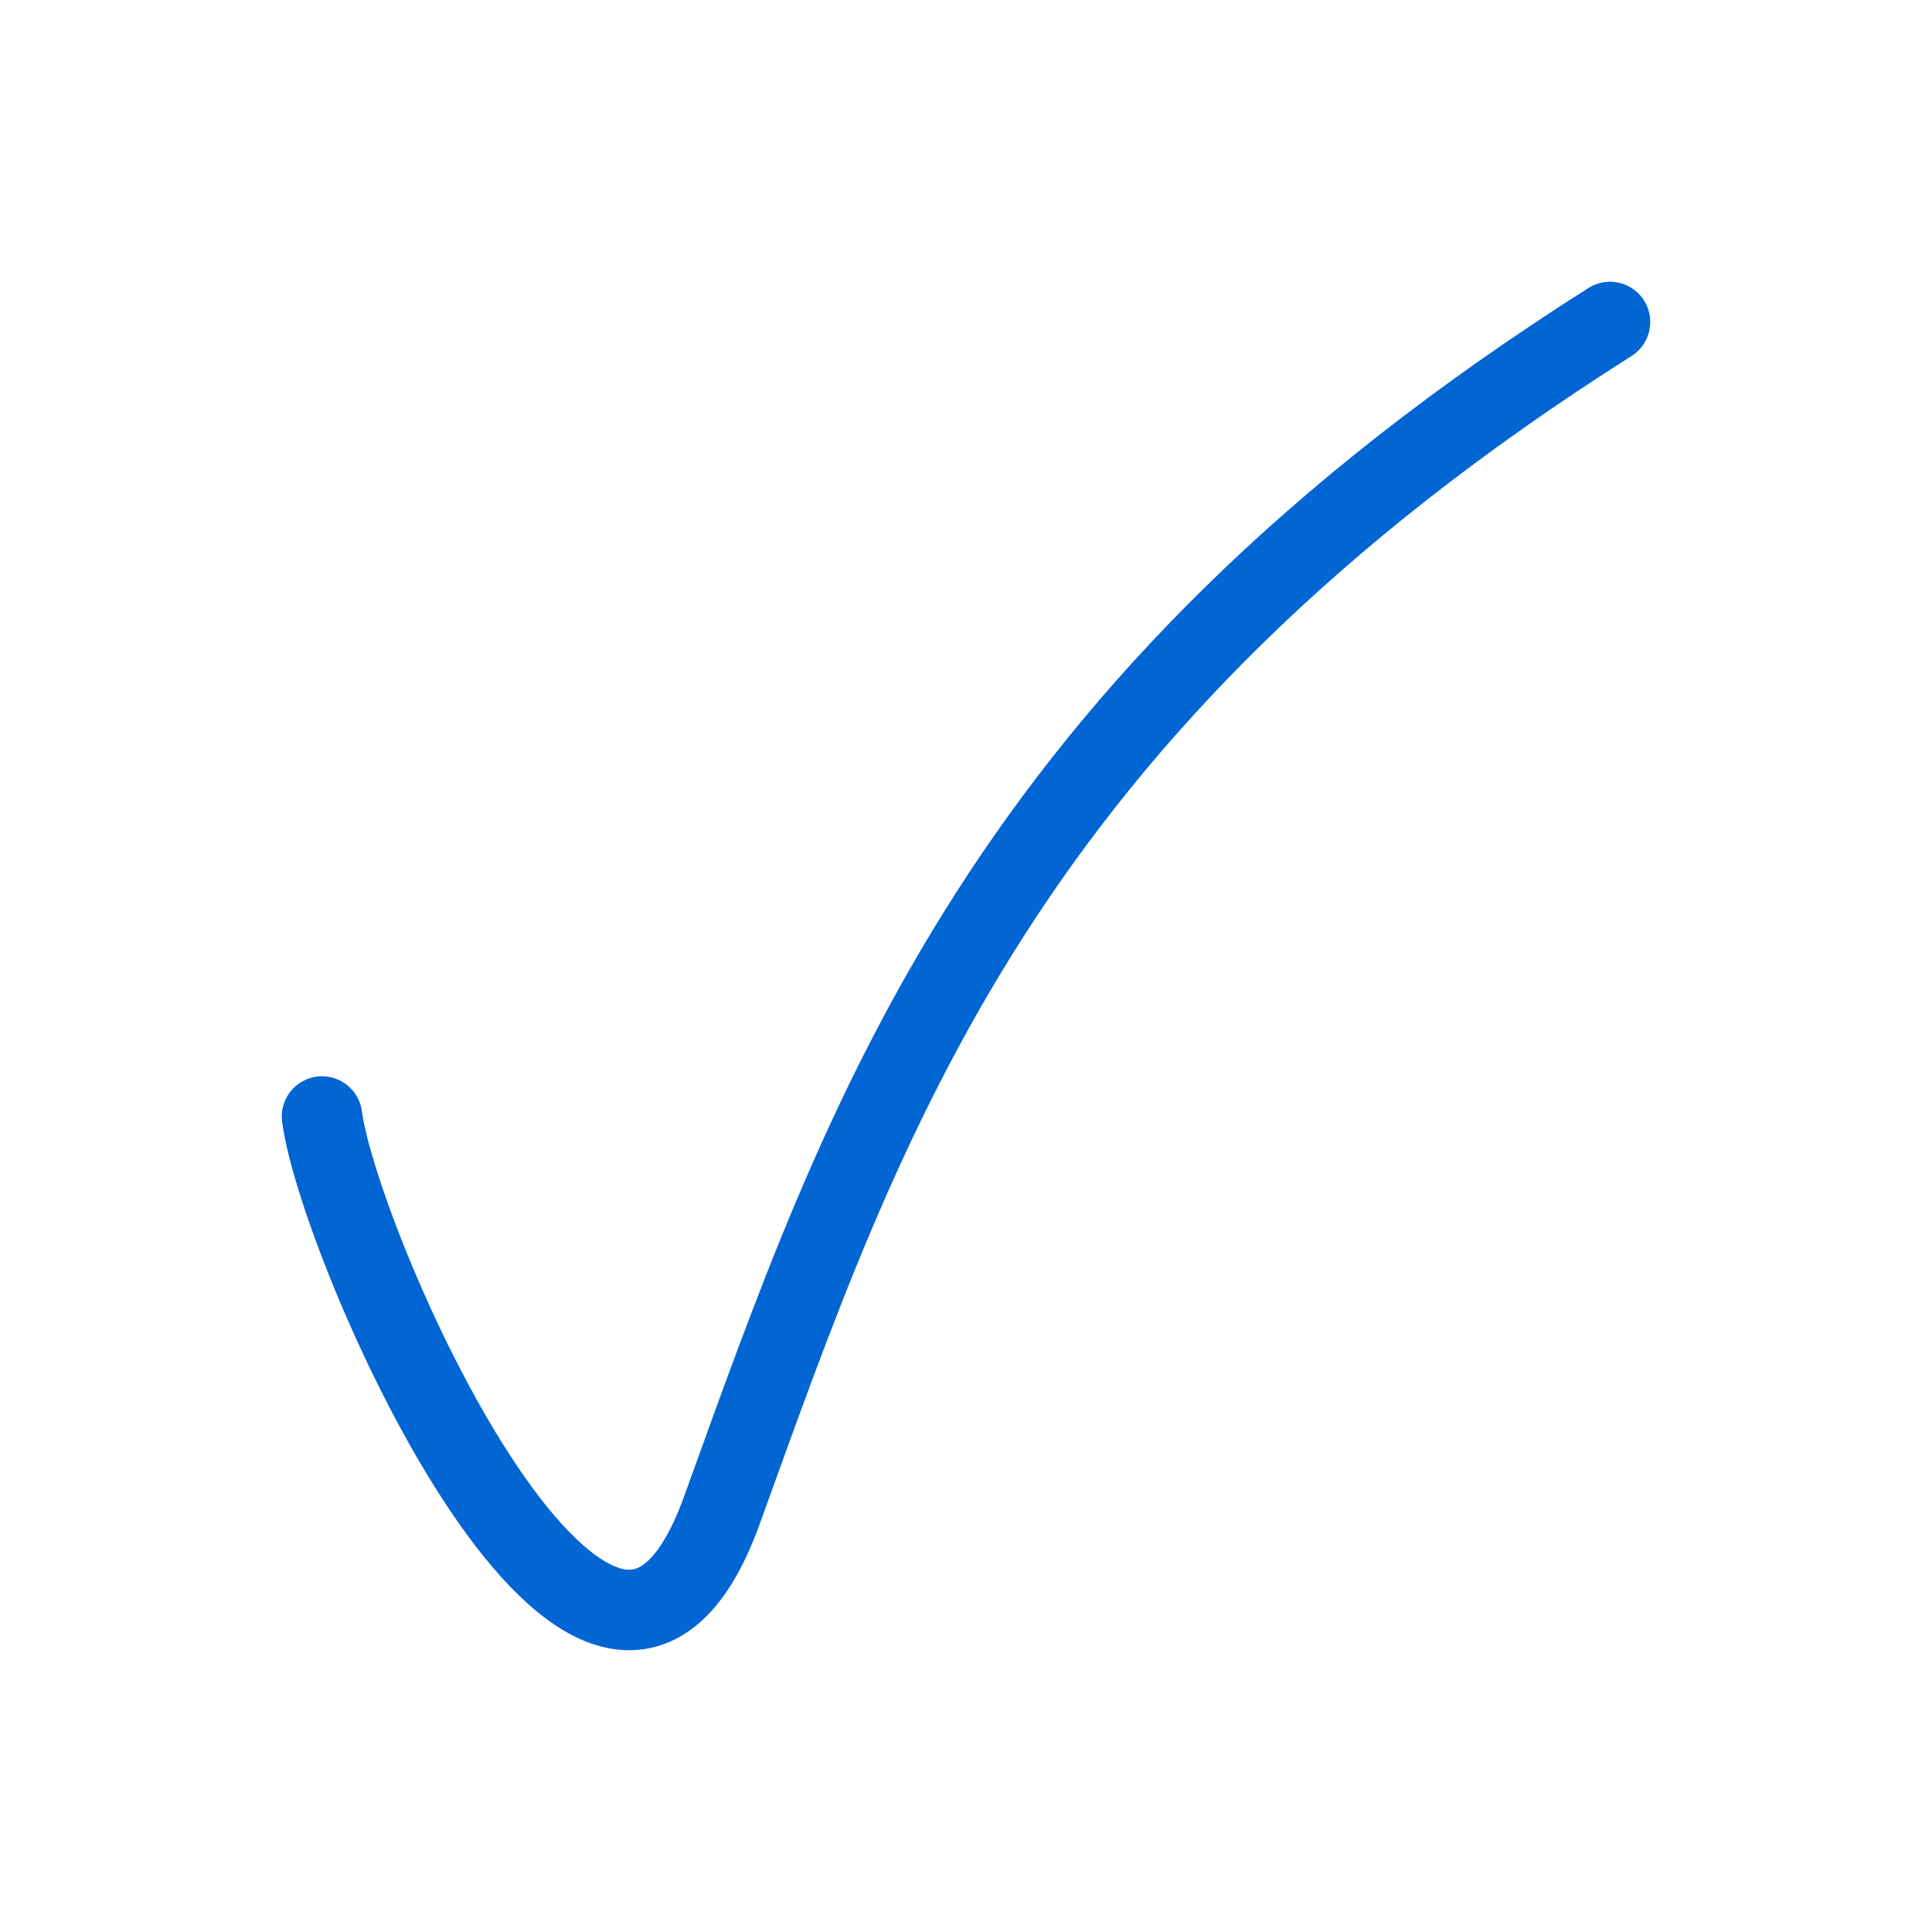 <?xml version="1.0" encoding="UTF-8"?> <svg xmlns="http://www.w3.org/2000/svg" width="24" height="24" viewBox="0 0 24 24" fill="none"><path d="M4 13.87C4.231 15.581 7.483 22.866 8.966 18.765C10.737 13.87 12.421 8.8 20 4" stroke="#0165D4" stroke-linecap="round"></path></svg> 